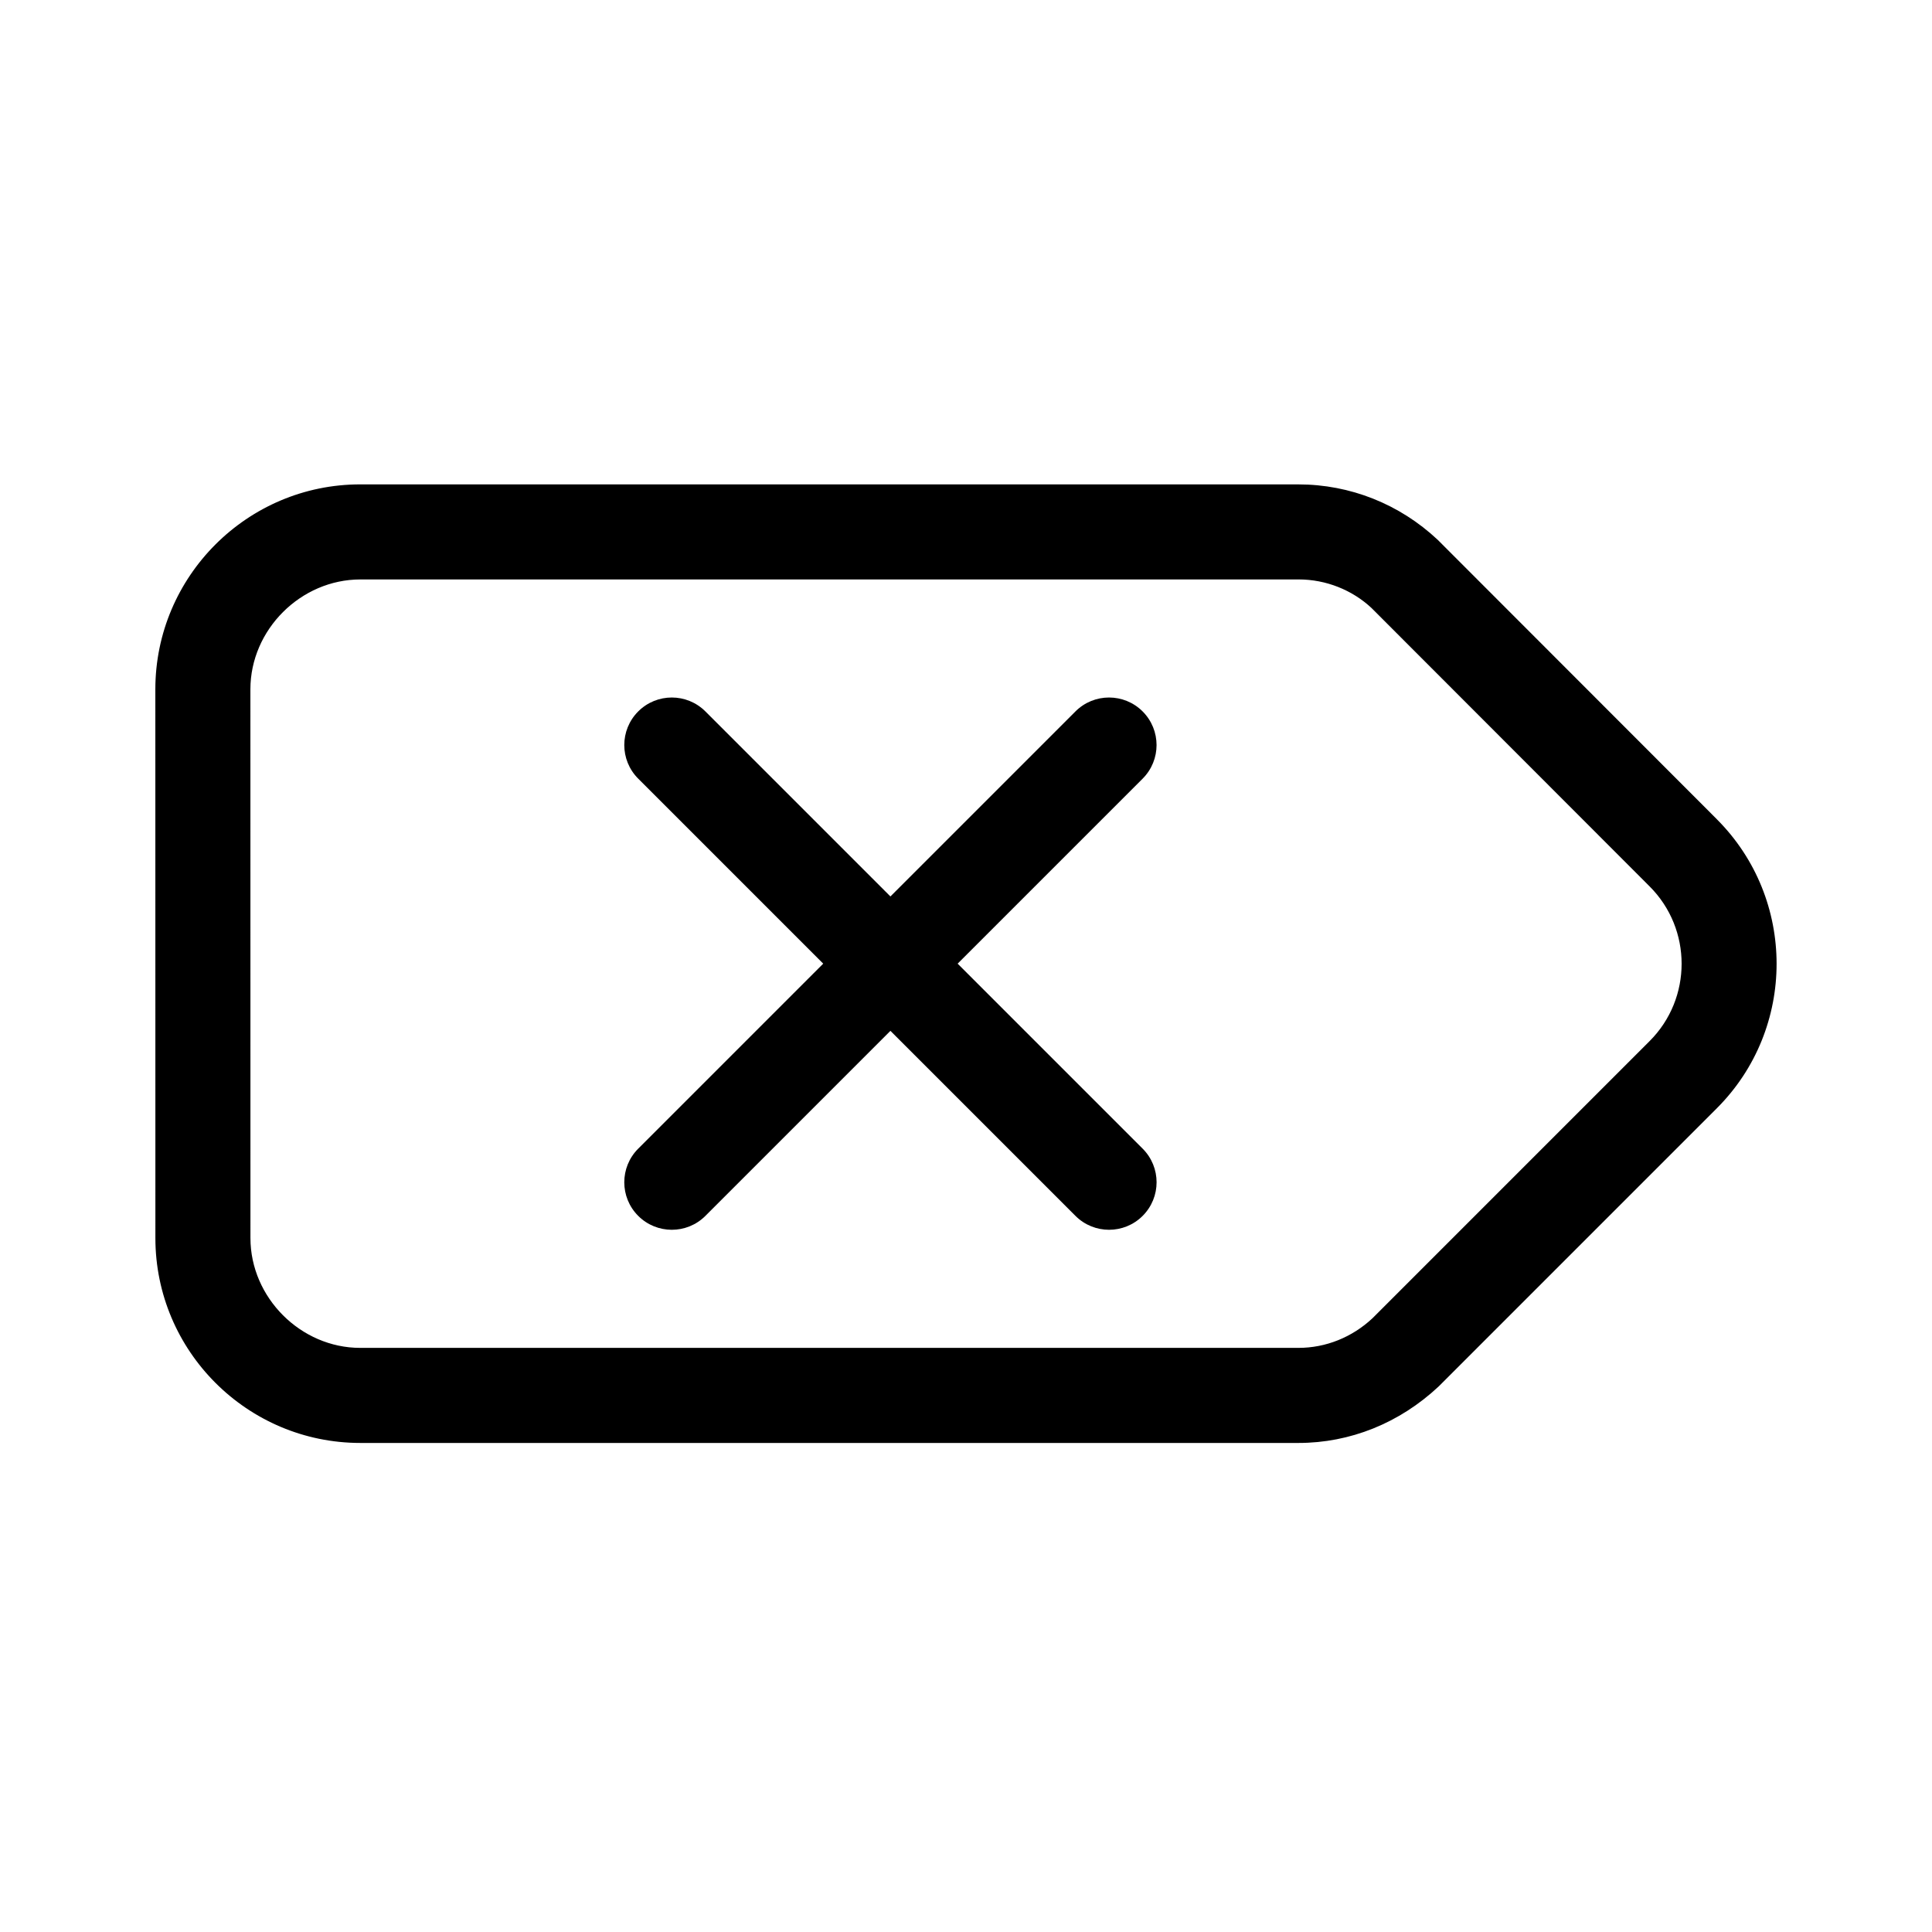 <?xml version="1.0" encoding="UTF-8"?>
<!-- The Best Svg Icon site in the world: iconSvg.co, Visit us! https://iconsvg.co -->
<svg fill="#000000" width="800px" height="800px" version="1.1" viewBox="144 144 512 512" xmlns="http://www.w3.org/2000/svg">
 <path d="m599 361.12-73.988-74.059c-10.105-9.477-23.195-14.691-36.949-14.691l-248.59-0.004c-29.93 0-54.297 24.359-54.305 54.301l0.012 145.43c0 29.941 24.344 54.301 54.324 54.301h248.6c13.637 0 26.727-5.211 37.156-14.973l73.742-73.746c21.09-21.105 21.082-55.453-0.008-76.555zm-17.809 58.754-73.438 73.445c-5.43 5.09-12.41 7.883-19.637 7.883h-248.66c-15.766 0-29.086-13.332-29.086-29.109l-0.012-145.42c0-15.785 13.34-29.113 29.145-29.113l248.66-0.004c7.234 0 14.199 2.797 19.316 7.586l73.703 73.781c11.285 11.289 11.285 29.664 0.012 40.949zm-134.38-87.336c-4.922-4.922-12.891-4.922-17.809 0l-49.031 49.031-49.031-49.031c-4.922-4.922-12.891-4.922-17.809 0-4.918 4.922-4.922 12.891 0 17.809l49.031 49.031-49.031 49.031c-4.922 4.922-4.922 12.891 0 17.809 2.457 2.457 5.688 3.688 8.906 3.688 3.231 0 6.445-1.23 8.906-3.688l49.031-49.031 49.031 49.031c2.457 2.457 5.688 3.688 8.906 3.688 3.231 0 6.445-1.23 8.906-3.688 4.922-4.922 4.922-12.891 0-17.809l-49.031-49.031 49.031-49.031c4.914-4.918 4.914-12.887-0.008-17.809z"/>
</svg>